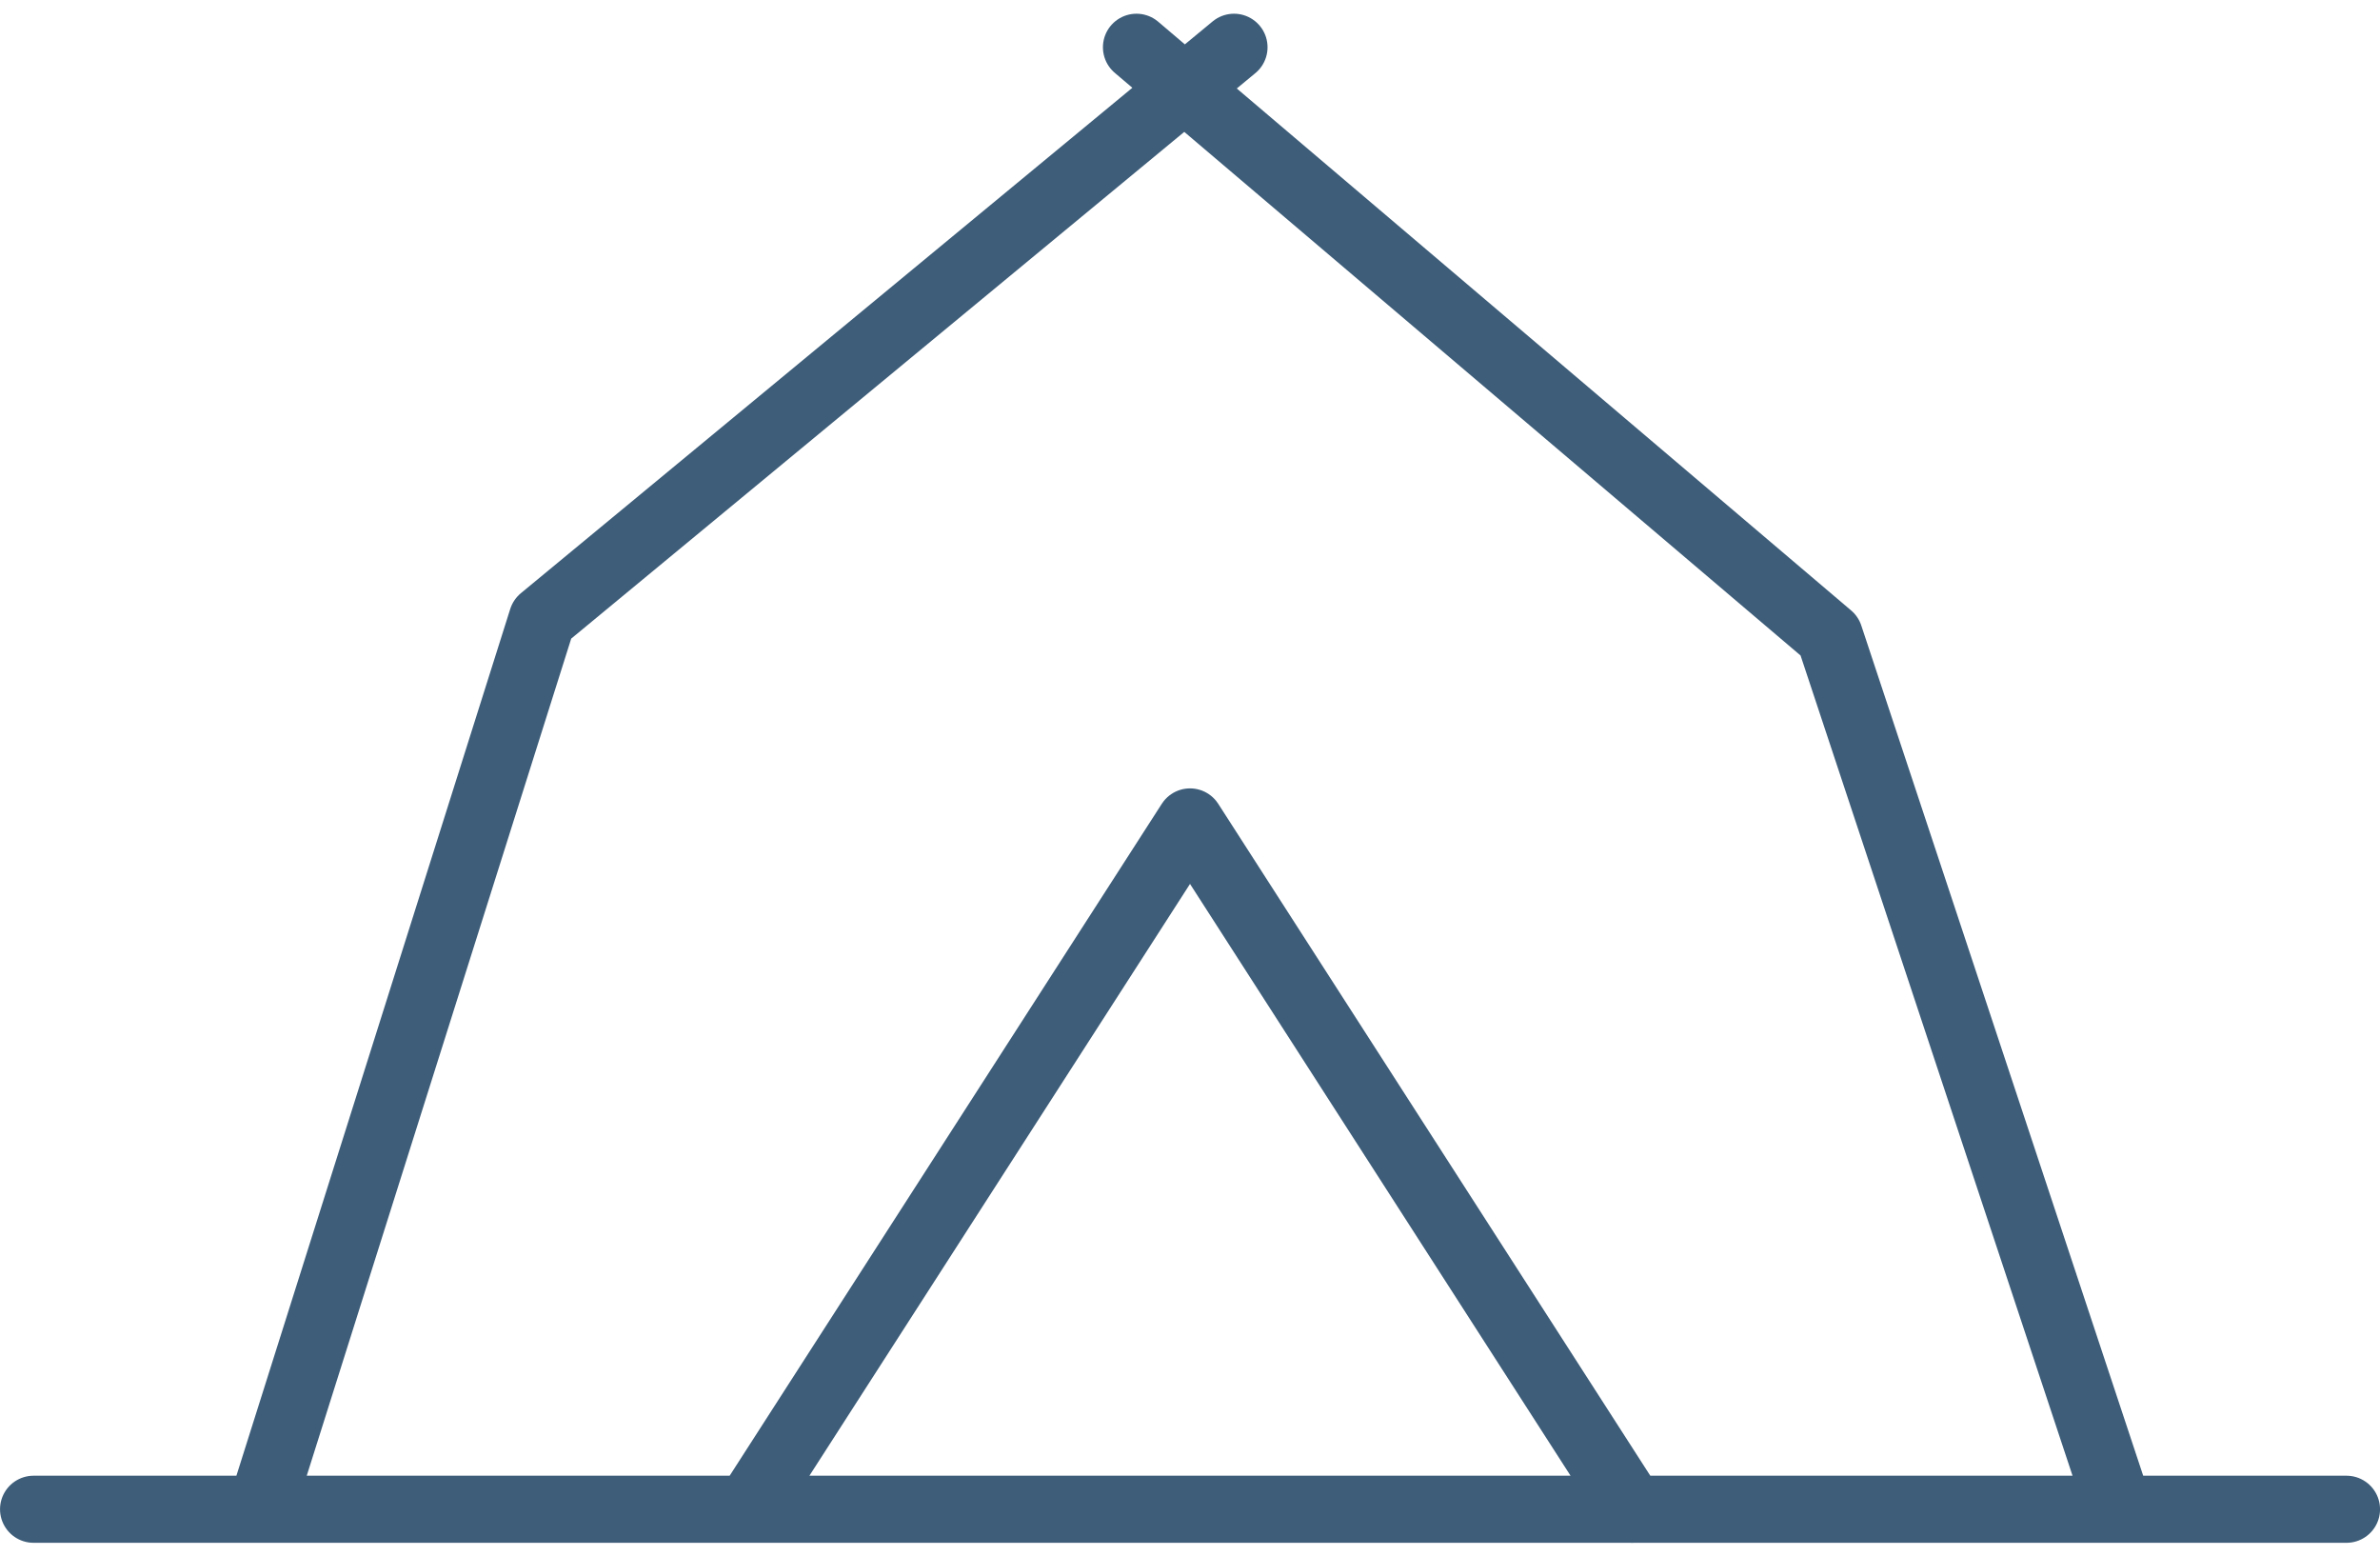 <svg xmlns:xlink="http://www.w3.org/1999/xlink" xmlns="http://www.w3.org/2000/svg" width="70.977" height="46.381" viewBox="0 0 70.977 46.381">
<path id="tent" d="M182.722,323.678l-8.635-26.035L153.421,280.09m-26.109,43.588,8.387-26.54,20.631-17.048m-35.8,43.588h68.977m-47.672,0,13.183-20.492L168.2,323.68" transform="translate(-119.529 -278.681)" fill="none" stroke="#3D5D79" stroke-linecap="round" stroke-linejoin="round" stroke-miterlimit="22.926" stroke-width="2px" fill-rule="evenodd"></path>
</svg>